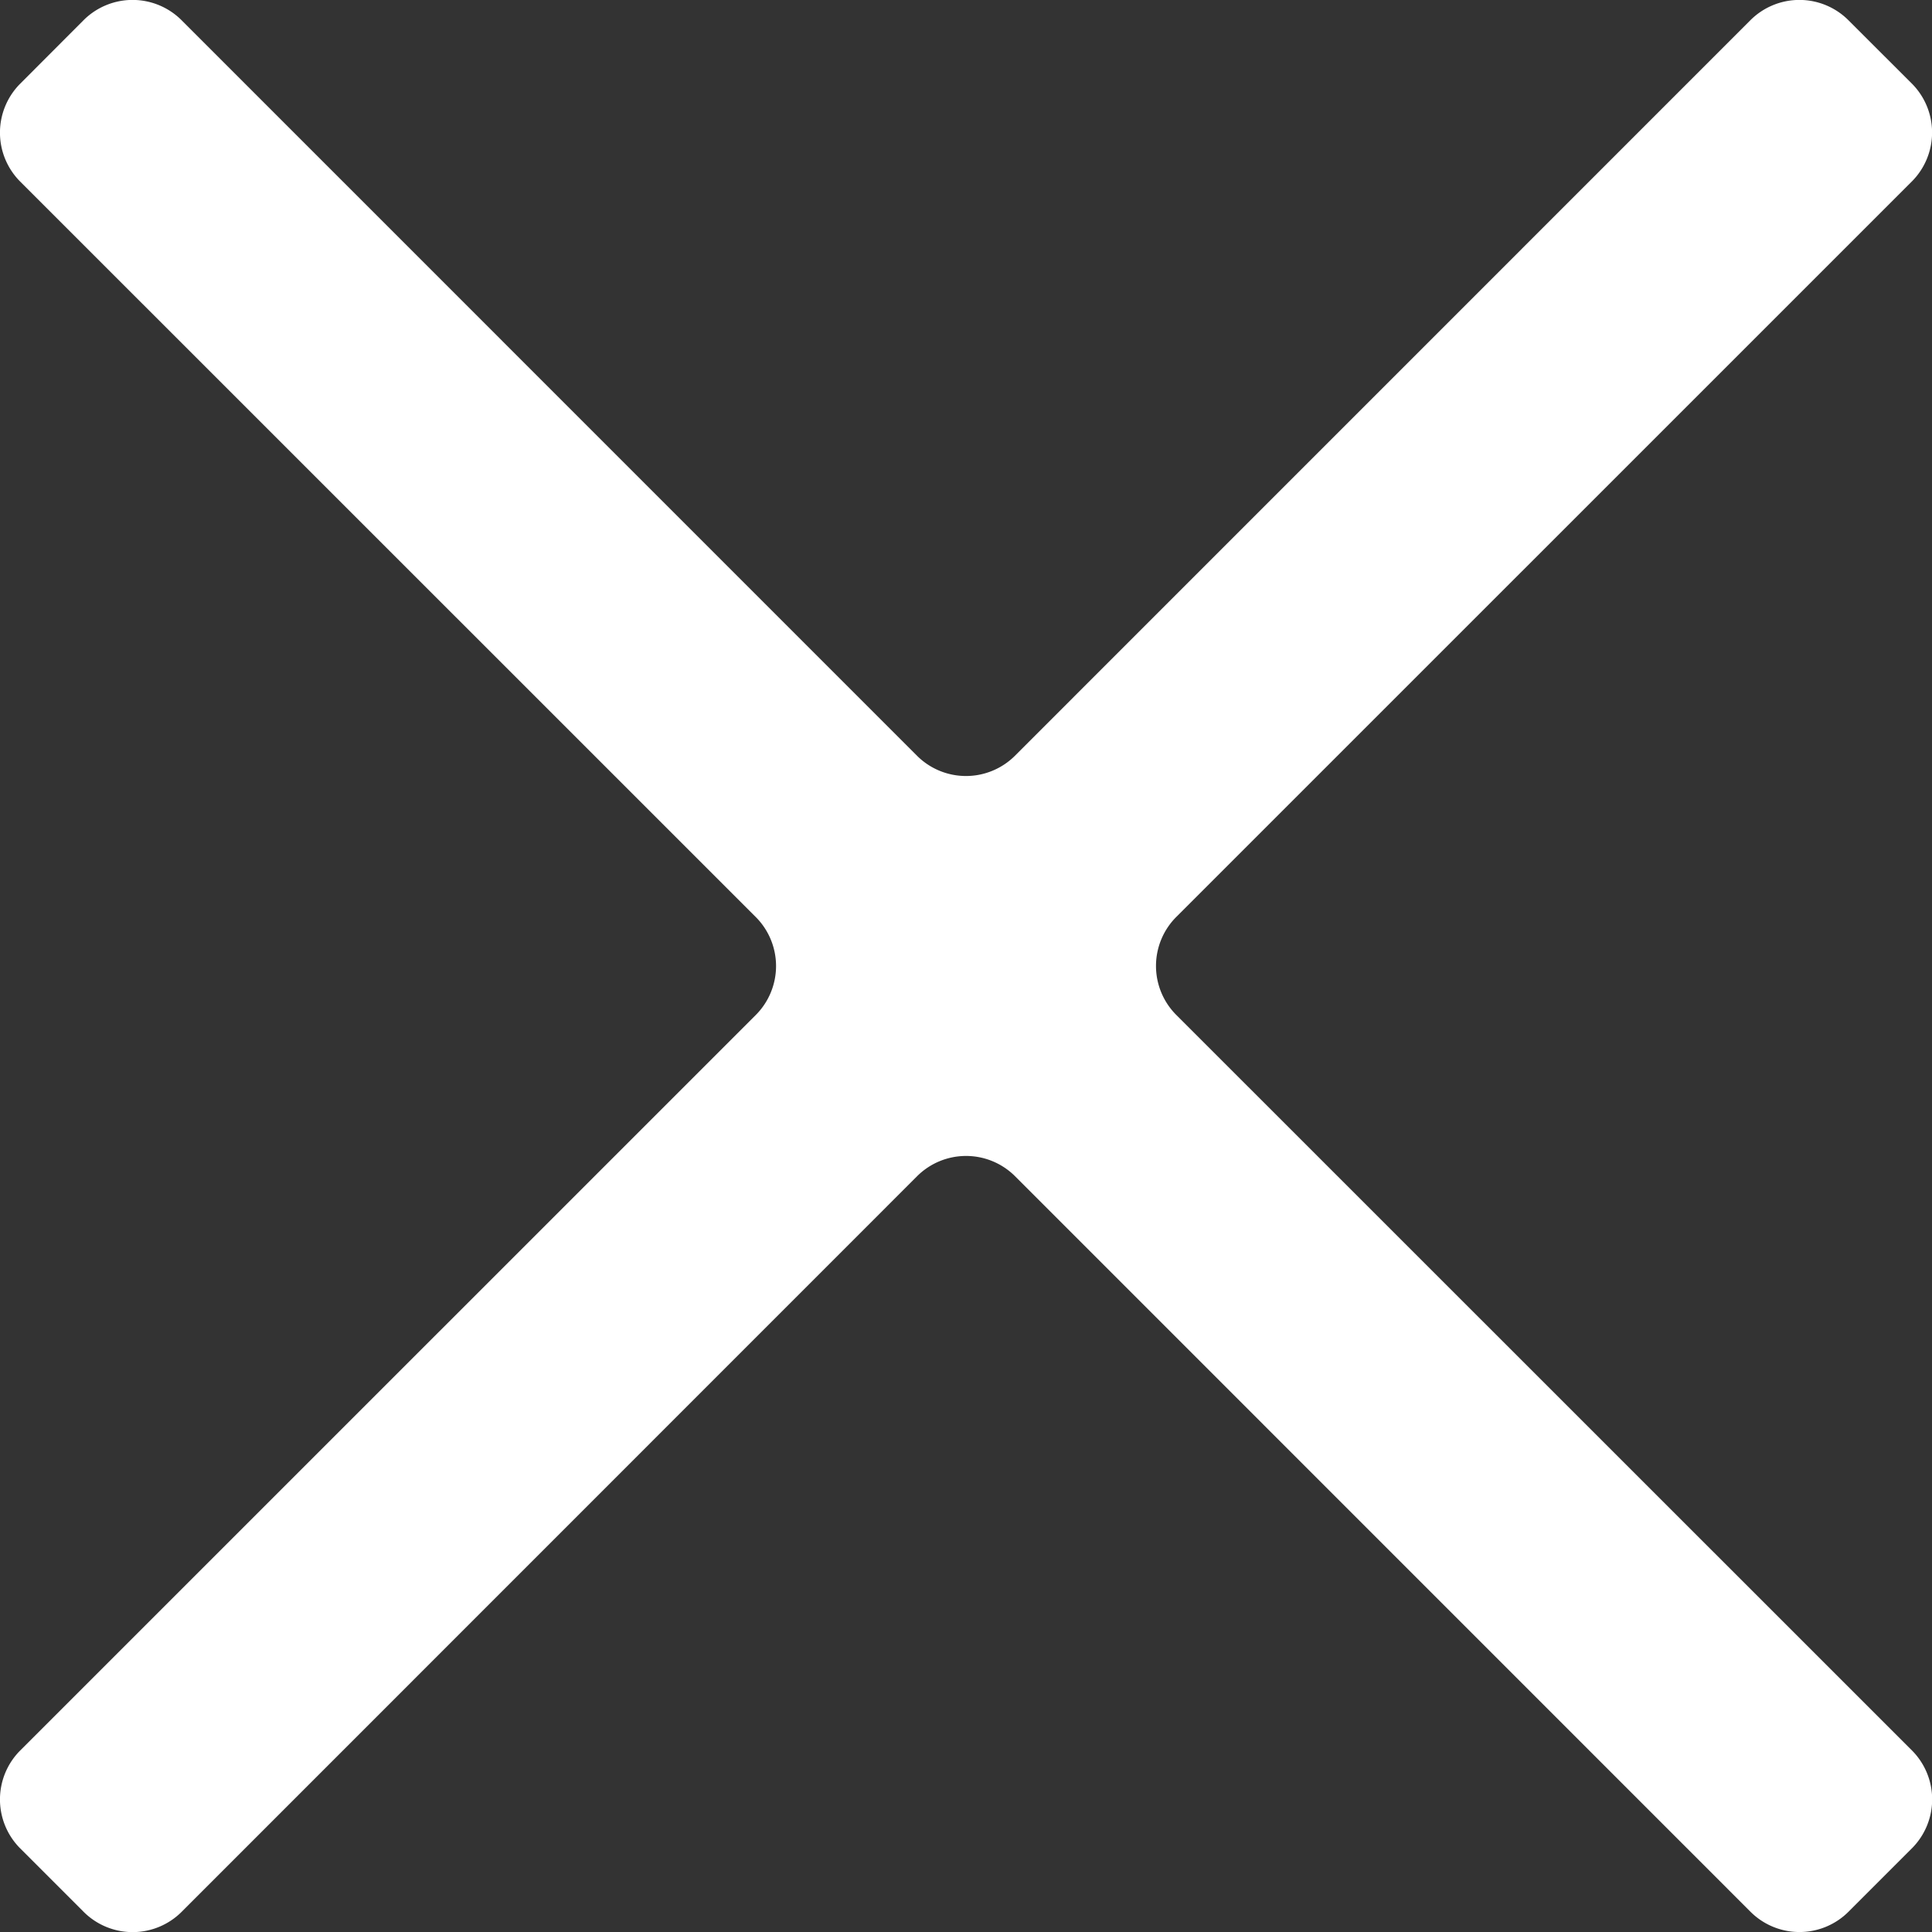 <svg id="グループ_1270" data-name="グループ 1270" xmlns="http://www.w3.org/2000/svg" xmlns:xlink="http://www.w3.org/1999/xlink" width="47.383" height="47.383" viewBox="0 0 47.383 47.383">
  <rect x="0" y="0" width="47.383" height="47.383" fill="#333333" stroke="none"/>
  <defs>
    <clipPath id="clip-path">
      <rect id="長方形_3656" data-name="長方形 3656" width="47.383" height="47.383" fill="#fff"/>
    </clipPath>
  </defs>
  <g id="グループ_1233" data-name="グループ 1233" clip-path="url(#clip-path)">
    <path id="パス_49172" data-name="パス 49172" d="M46.889,4.45a1.7,1.7,0,0,0,0-2.4L45.331.494a1.7,1.7,0,0,0-2.4,0L24.891,18.536a1.7,1.7,0,0,1-2.4,0L4.451.494a1.7,1.7,0,0,0-2.4,0L.495,2.053a1.7,1.7,0,0,0,0,2.4L18.537,22.492a1.7,1.7,0,0,1,0,2.4L.495,42.932a1.7,1.7,0,0,0,0,2.4l1.558,1.558a1.7,1.7,0,0,0,2.4,0L22.493,28.846a1.7,1.7,0,0,1,2.4,0L42.933,46.888a1.7,1.7,0,0,0,2.4,0l1.558-1.558a1.7,1.7,0,0,0,0-2.4L28.847,24.89a1.7,1.7,0,0,1,0-2.4Z" transform="translate(0 0)" fill="#fff"/>
  </g>
</svg>
